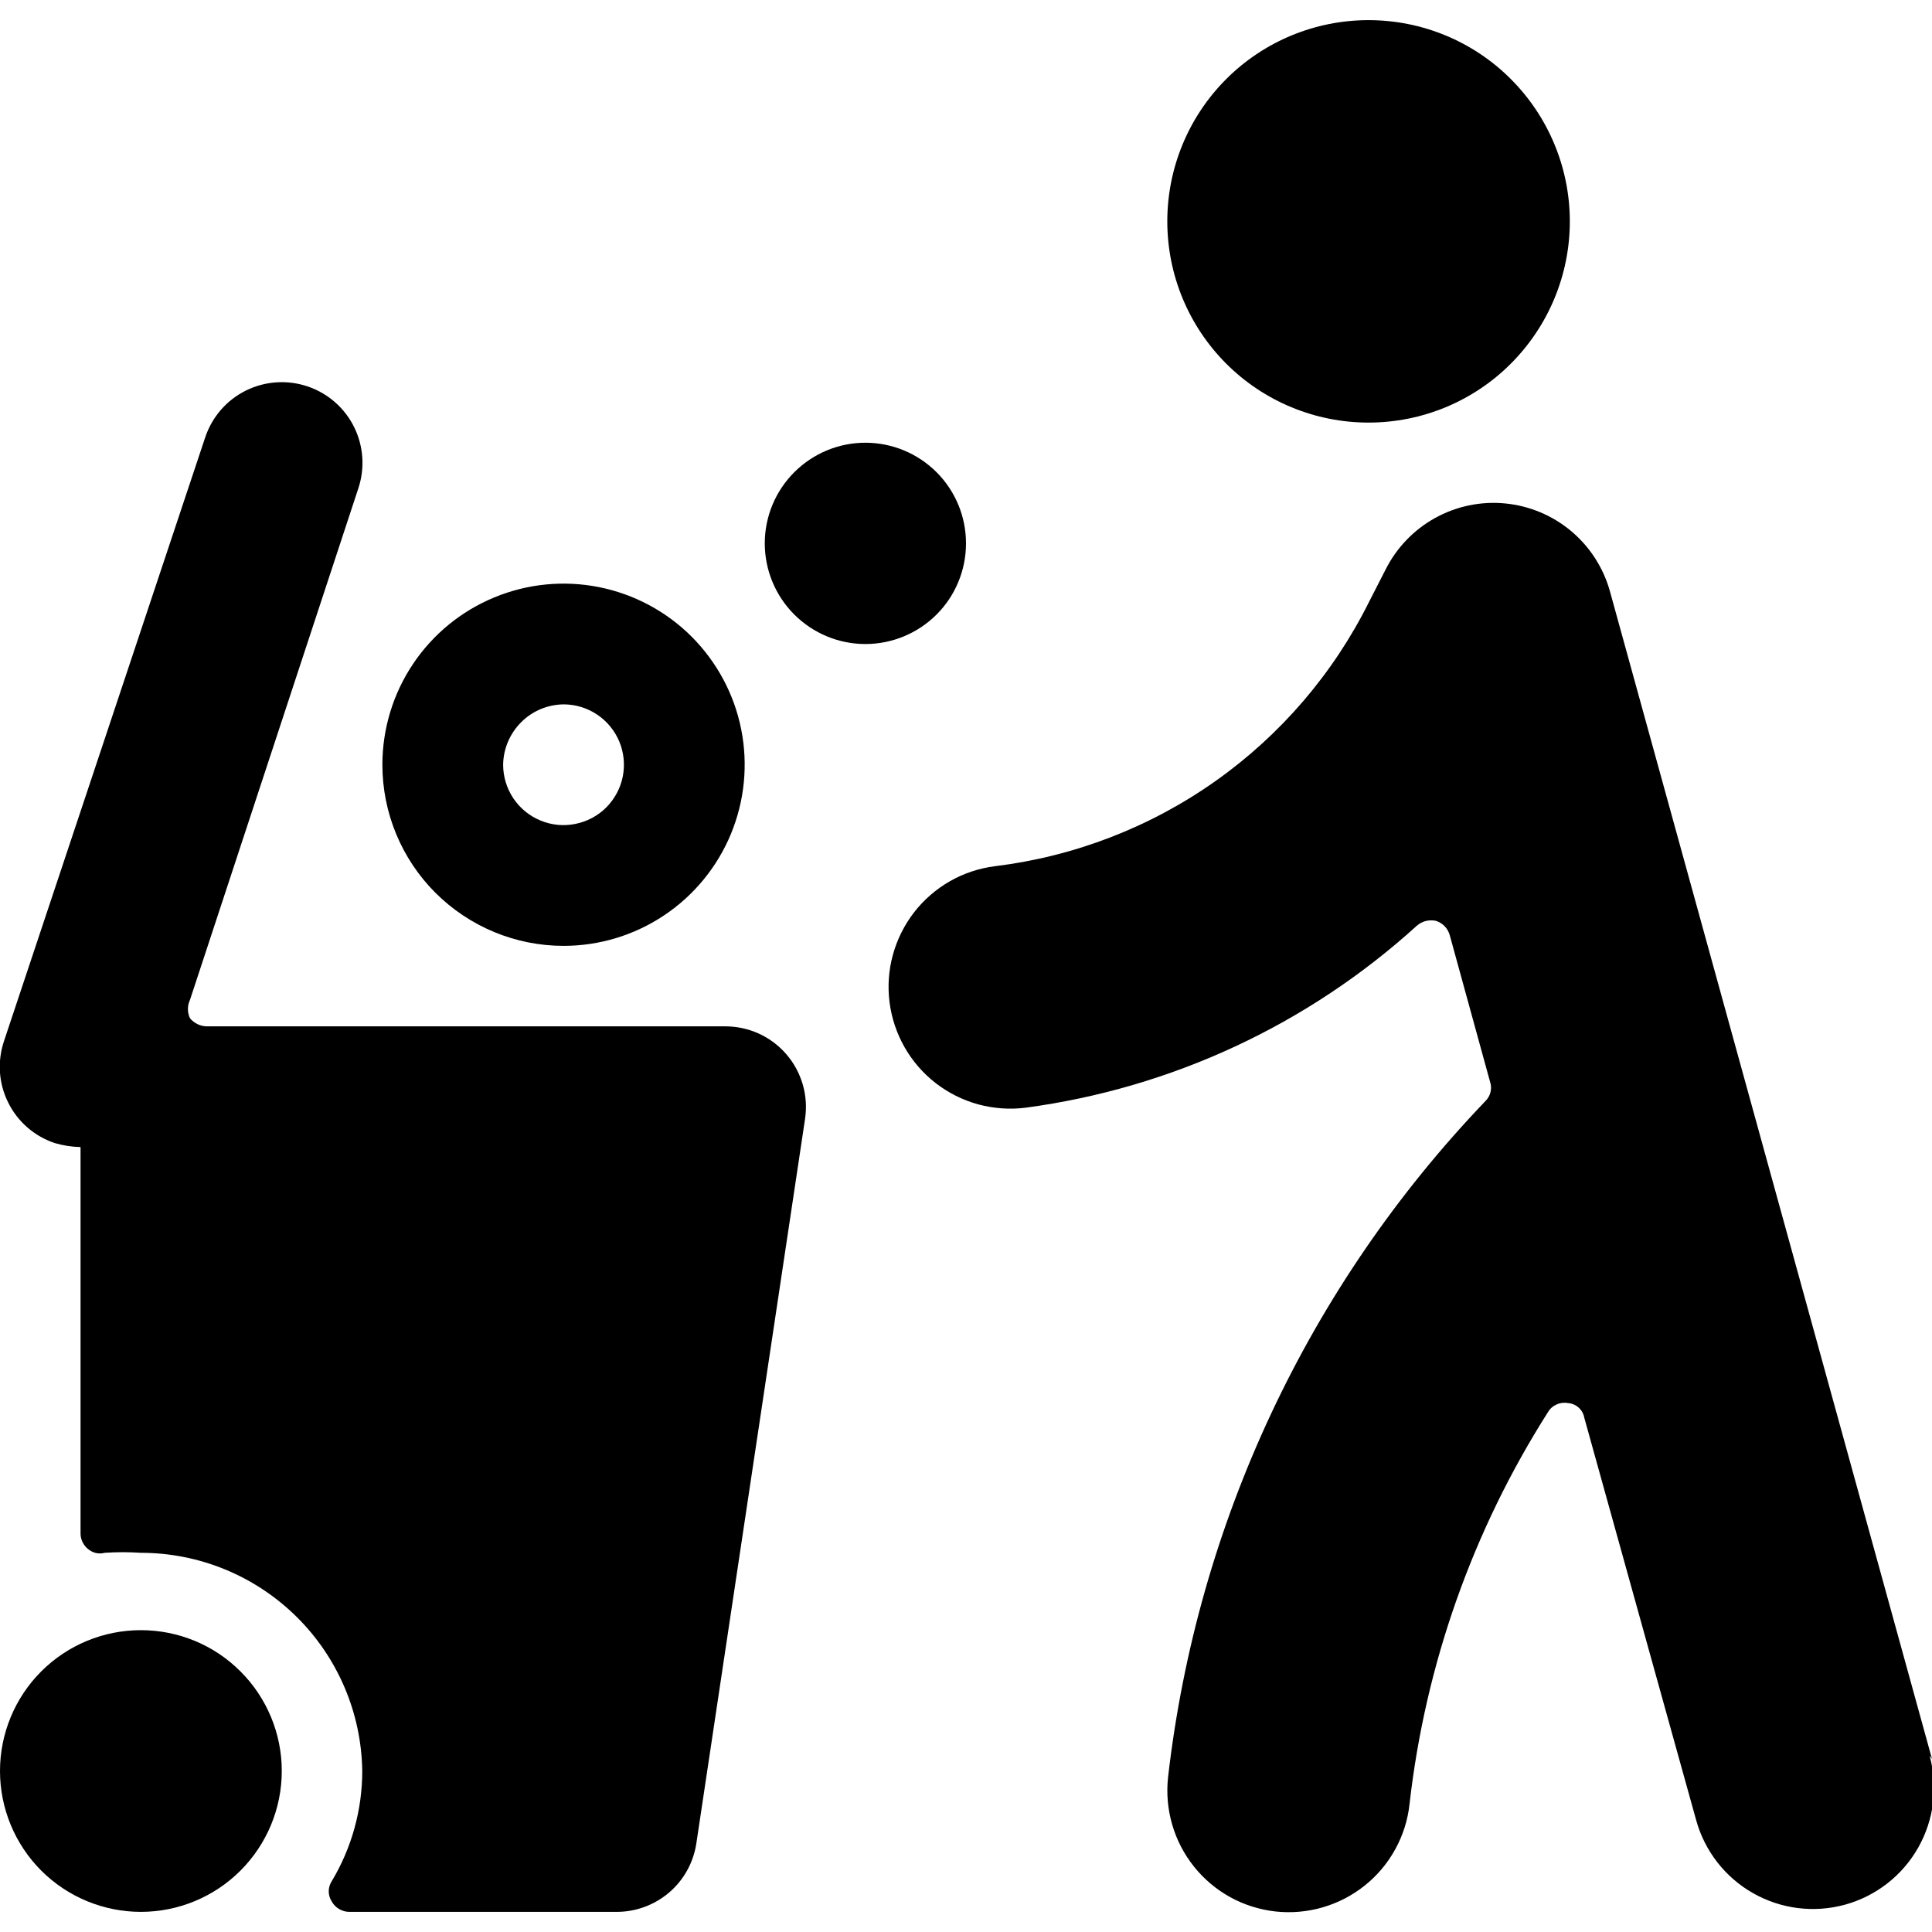 <?xml version="1.0" encoding="UTF-8"?> <svg xmlns="http://www.w3.org/2000/svg" width="26" height="26" viewBox="0 0 26 26" fill="none"><g clip-path="url(#clip0_318_20004)"><path d="M15.709 2.979C15.709 3.697 15.994 4.386 16.502 4.894C17.01 5.402 17.699 5.687 18.417 5.687C19.136 5.687 19.825 5.402 20.332 4.894C20.84 4.386 21.126 3.697 21.126 2.979C21.126 2.261 20.84 1.572 20.332 1.064C19.825 0.556 19.136 0.271 18.417 0.271C17.699 0.271 17.01 0.556 16.502 1.064C15.994 1.572 15.709 2.261 15.709 2.979Z" fill="black"></path><path d="M9.75 13.812H2.785C2.741 13.812 2.698 13.802 2.659 13.783C2.62 13.764 2.585 13.737 2.557 13.704C2.539 13.665 2.529 13.623 2.529 13.579C2.529 13.536 2.539 13.494 2.557 13.455L4.821 6.576C4.913 6.303 4.893 6.004 4.765 5.746C4.637 5.488 4.412 5.292 4.139 5.2C3.866 5.108 3.568 5.128 3.309 5.256C3.051 5.384 2.855 5.609 2.763 5.882L0.055 14.007C0.009 14.143 -0.01 14.285 -0.001 14.428C0.009 14.57 0.046 14.709 0.11 14.837C0.173 14.965 0.261 15.079 0.369 15.173C0.477 15.267 0.602 15.338 0.737 15.383C0.85 15.416 0.966 15.434 1.084 15.437V20.637C1.084 20.677 1.093 20.715 1.11 20.751C1.127 20.787 1.151 20.818 1.181 20.843C1.212 20.87 1.249 20.889 1.288 20.899C1.328 20.908 1.369 20.908 1.409 20.897C1.571 20.886 1.734 20.886 1.896 20.897C2.679 20.897 3.43 21.205 3.988 21.755C4.545 22.304 4.864 23.051 4.875 23.833C4.875 24.356 4.733 24.869 4.464 25.317C4.438 25.358 4.424 25.405 4.424 25.453C4.424 25.501 4.438 25.548 4.464 25.588C4.487 25.631 4.522 25.667 4.564 25.691C4.606 25.716 4.653 25.729 4.702 25.729H8.288C8.549 25.732 8.803 25.64 9.002 25.471C9.201 25.302 9.332 25.067 9.371 24.808L10.834 15.058C10.857 14.903 10.847 14.744 10.803 14.594C10.759 14.443 10.683 14.303 10.58 14.185C10.477 14.066 10.35 13.972 10.206 13.907C10.063 13.843 9.907 13.811 9.75 13.812Z" fill="black"></path><path d="M0 23.833C0 24.336 0.2 24.818 0.555 25.174C0.911 25.529 1.393 25.729 1.896 25.729C2.399 25.729 2.881 25.529 3.236 25.174C3.592 24.818 3.792 24.336 3.792 23.833C3.792 23.331 3.592 22.848 3.236 22.493C2.881 22.137 2.399 21.938 1.896 21.938C1.393 21.938 0.911 22.137 0.555 22.493C0.2 22.848 0 23.331 0 23.833Z" fill="black"></path><path d="M7.584 12.729C8.066 12.729 8.537 12.586 8.938 12.318C9.339 12.05 9.651 11.67 9.836 11.224C10.02 10.779 10.069 10.289 9.975 9.816C9.881 9.343 9.648 8.909 9.308 8.568C8.967 8.227 8.532 7.995 8.06 7.901C7.587 7.807 7.097 7.855 6.651 8.04C6.206 8.224 5.825 8.536 5.557 8.937C5.289 9.338 5.146 9.809 5.146 10.291C5.146 10.938 5.403 11.558 5.86 12.015C6.318 12.472 6.938 12.729 7.584 12.729ZM7.584 9.479C7.745 9.479 7.902 9.527 8.035 9.616C8.169 9.705 8.273 9.832 8.335 9.981C8.396 10.129 8.412 10.292 8.381 10.45C8.35 10.608 8.272 10.752 8.159 10.866C8.045 10.98 7.9 11.057 7.742 11.088C7.585 11.12 7.422 11.104 7.273 11.042C7.125 10.981 6.998 10.877 6.908 10.743C6.819 10.609 6.771 10.452 6.771 10.291C6.774 10.077 6.861 9.872 7.013 9.72C7.164 9.568 7.369 9.482 7.584 9.479Z" fill="black"></path><path d="M10.292 7.312C10.292 7.672 10.435 8.016 10.689 8.27C10.943 8.524 11.287 8.667 11.646 8.667C12.005 8.667 12.35 8.524 12.604 8.27C12.858 8.016 13 7.672 13 7.312C13 6.953 12.858 6.609 12.604 6.355C12.35 6.101 12.005 5.958 11.646 5.958C11.287 5.958 10.943 6.101 10.689 6.355C10.435 6.609 10.292 6.953 10.292 7.312Z" fill="black"></path><path d="M26 23.671L21.667 7.962C21.58 7.645 21.398 7.361 21.146 7.149C20.894 6.937 20.584 6.807 20.256 6.775C19.929 6.743 19.599 6.812 19.311 6.972C19.023 7.132 18.791 7.375 18.644 7.67L18.428 8.092C17.949 9.057 17.238 9.888 16.359 10.51C15.479 11.133 14.459 11.526 13.39 11.657C13.177 11.684 12.971 11.752 12.784 11.859C12.597 11.966 12.433 12.108 12.301 12.278C12.17 12.448 12.073 12.642 12.016 12.85C11.959 13.057 11.944 13.274 11.971 13.487C12.026 13.918 12.249 14.31 12.592 14.576C12.762 14.708 12.957 14.805 13.164 14.862C13.372 14.918 13.588 14.934 13.802 14.907C15.765 14.644 17.601 13.79 19.067 12.458C19.102 12.428 19.144 12.405 19.189 12.394C19.234 12.383 19.281 12.383 19.327 12.393C19.371 12.408 19.412 12.433 19.444 12.467C19.476 12.502 19.499 12.543 19.511 12.588L20.053 14.56C20.068 14.605 20.07 14.653 20.058 14.699C20.047 14.745 20.022 14.787 19.988 14.82C17.609 17.306 16.11 20.502 15.719 23.92C15.696 24.133 15.715 24.349 15.775 24.555C15.835 24.762 15.935 24.954 16.069 25.121C16.203 25.289 16.369 25.428 16.557 25.532C16.745 25.635 16.952 25.7 17.166 25.724C17.379 25.747 17.595 25.728 17.801 25.668C18.007 25.608 18.2 25.508 18.367 25.374C18.535 25.24 18.674 25.074 18.777 24.886C18.881 24.698 18.946 24.491 18.969 24.277C19.182 22.4 19.819 20.596 20.833 19.002C20.86 18.956 20.901 18.921 20.95 18.9C20.998 18.878 21.052 18.872 21.104 18.882C21.156 18.886 21.206 18.908 21.245 18.943C21.284 18.978 21.311 19.026 21.32 19.077L22.826 24.494C22.941 24.911 23.217 25.265 23.593 25.478C23.968 25.691 24.413 25.747 24.83 25.632C25.247 25.517 25.601 25.241 25.814 24.865C26.027 24.489 26.083 24.044 25.968 23.627L26 23.671Z" fill="black"></path></g><defs><clipPath id="clip0_318_20004"><rect width="26" height="26" fill="white"></rect></clipPath></defs></svg> 